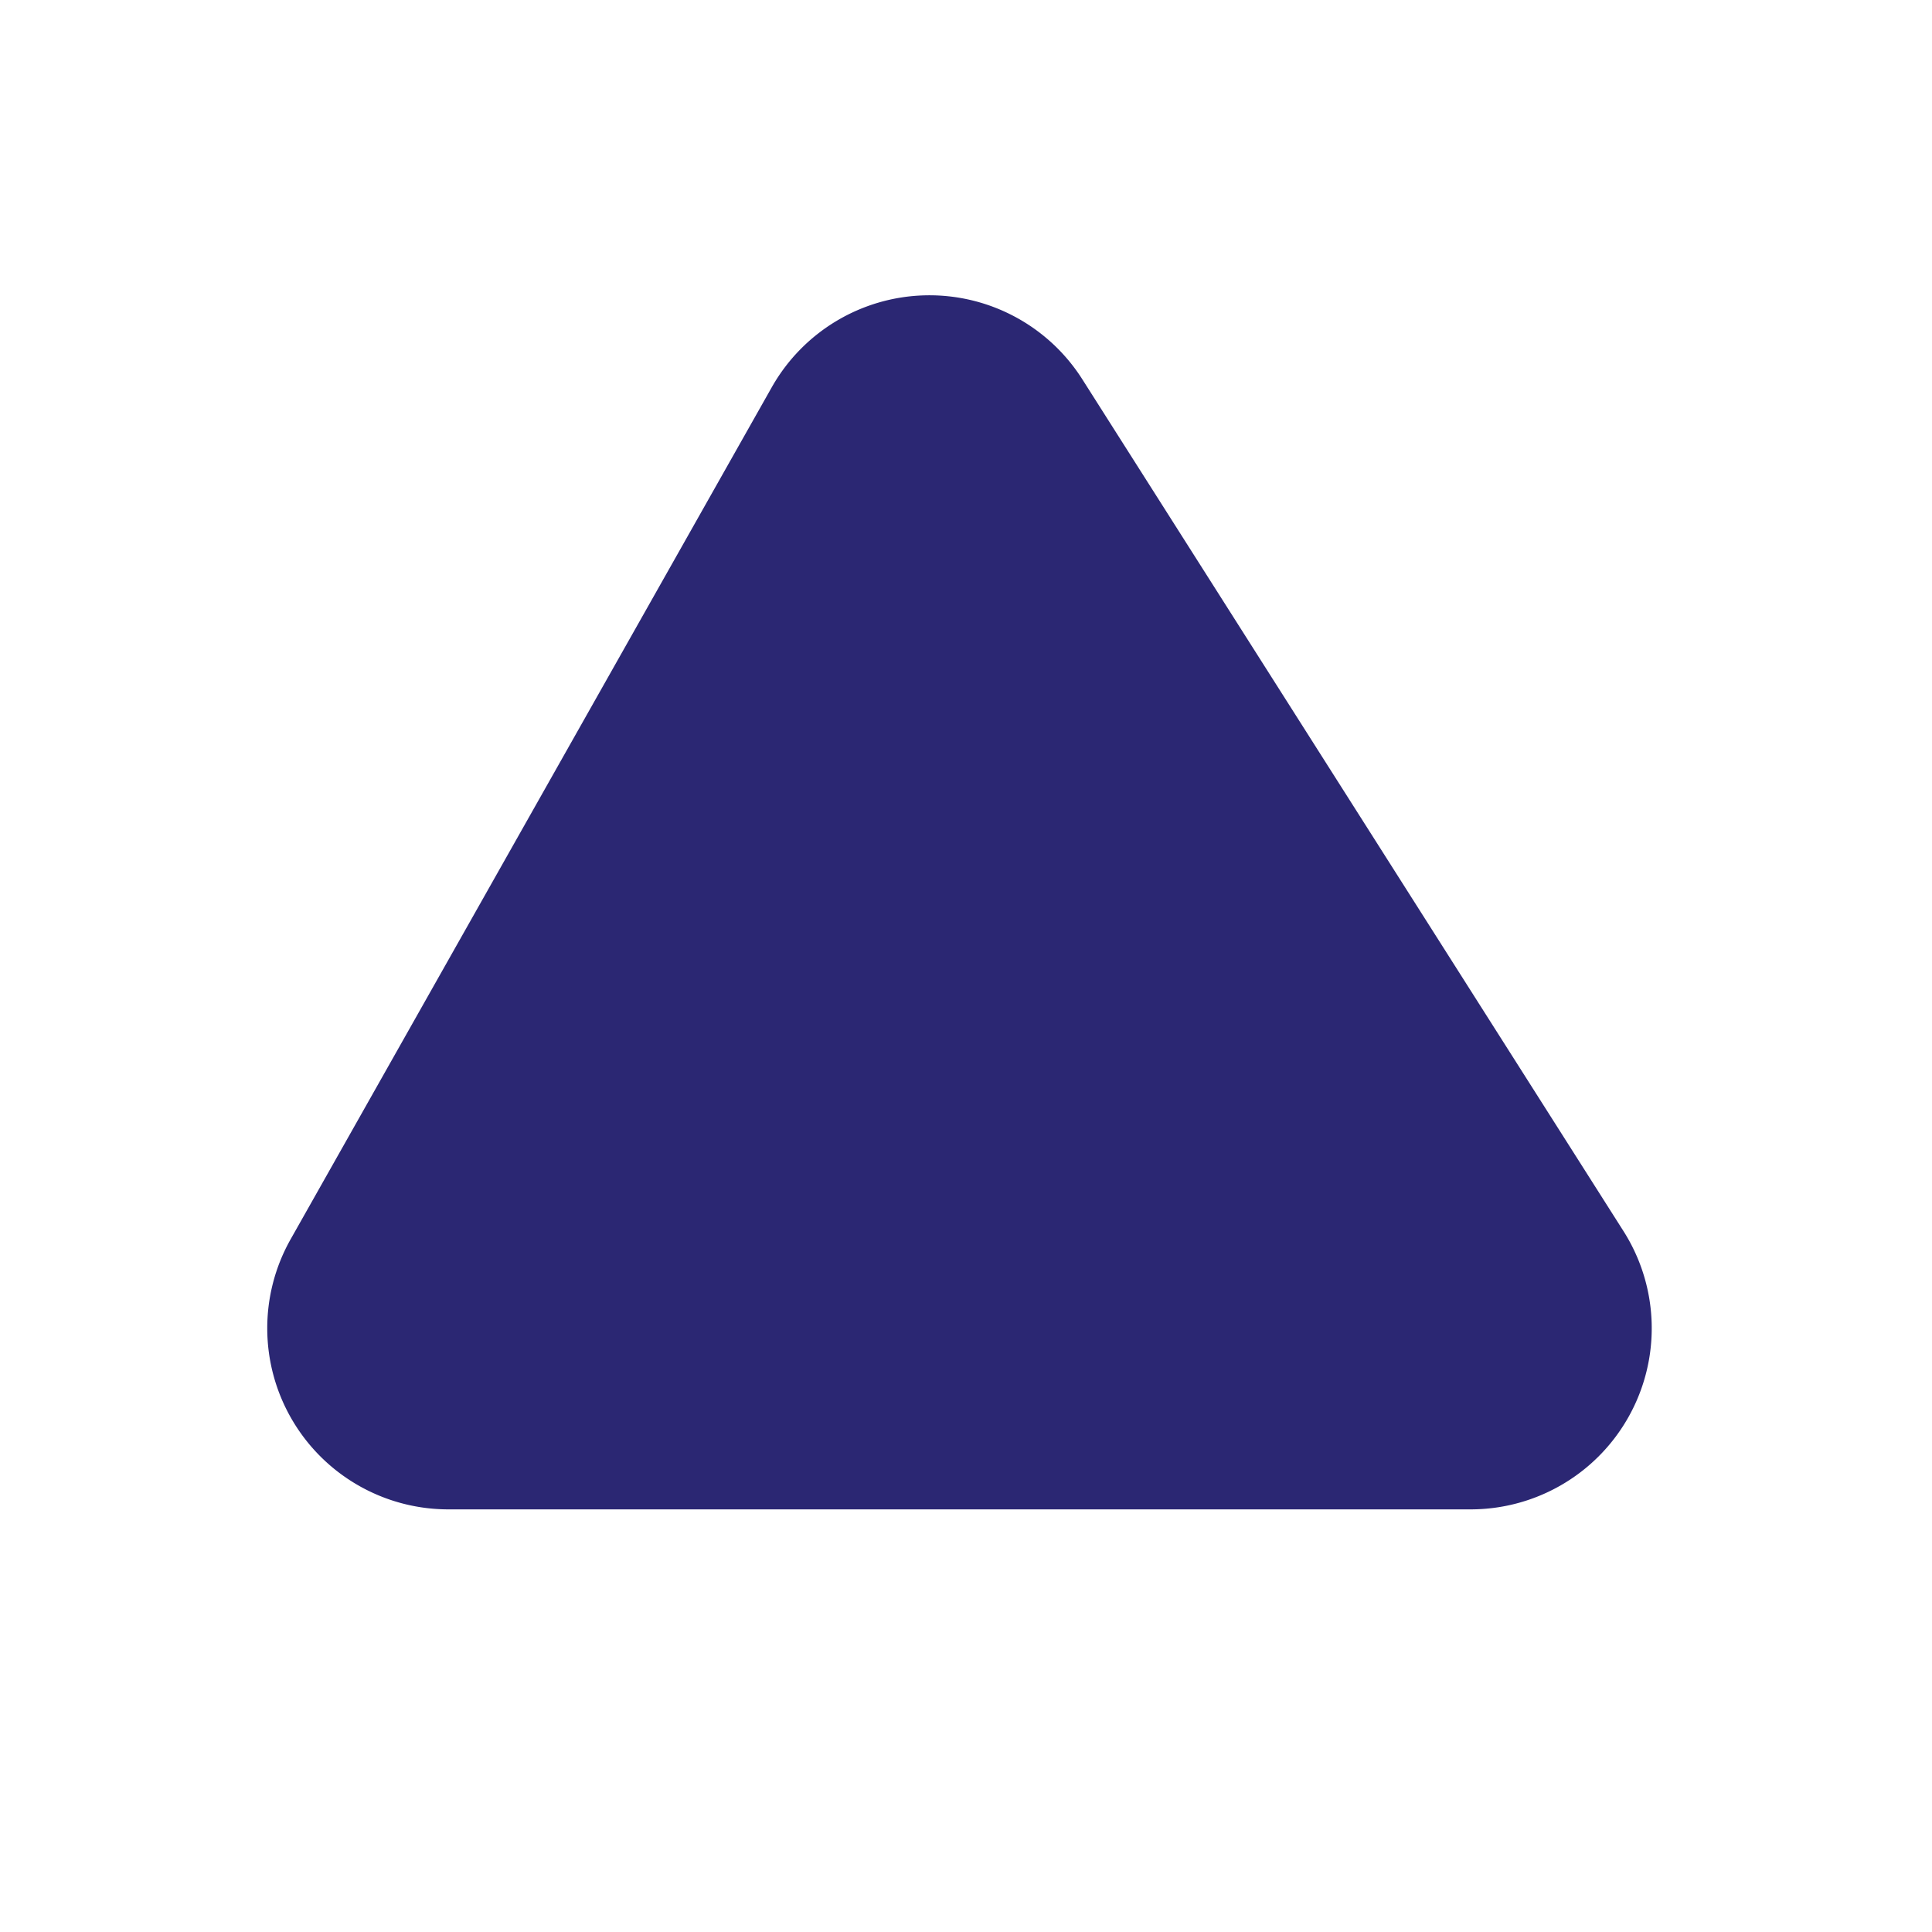 <svg xmlns="http://www.w3.org/2000/svg" fill="none" viewBox="0 0 12 12"><path fill="#2B2773" stroke="#2B2773" stroke-width=".75" d="M9.135 9h-6.35a.75.75 0 0 1-.653-1.119L5.12 2.59a.75.75 0 0 1 1.286-.033l3.362 5.292A.75.75 0 0 1 9.135 9Z"/></svg>
